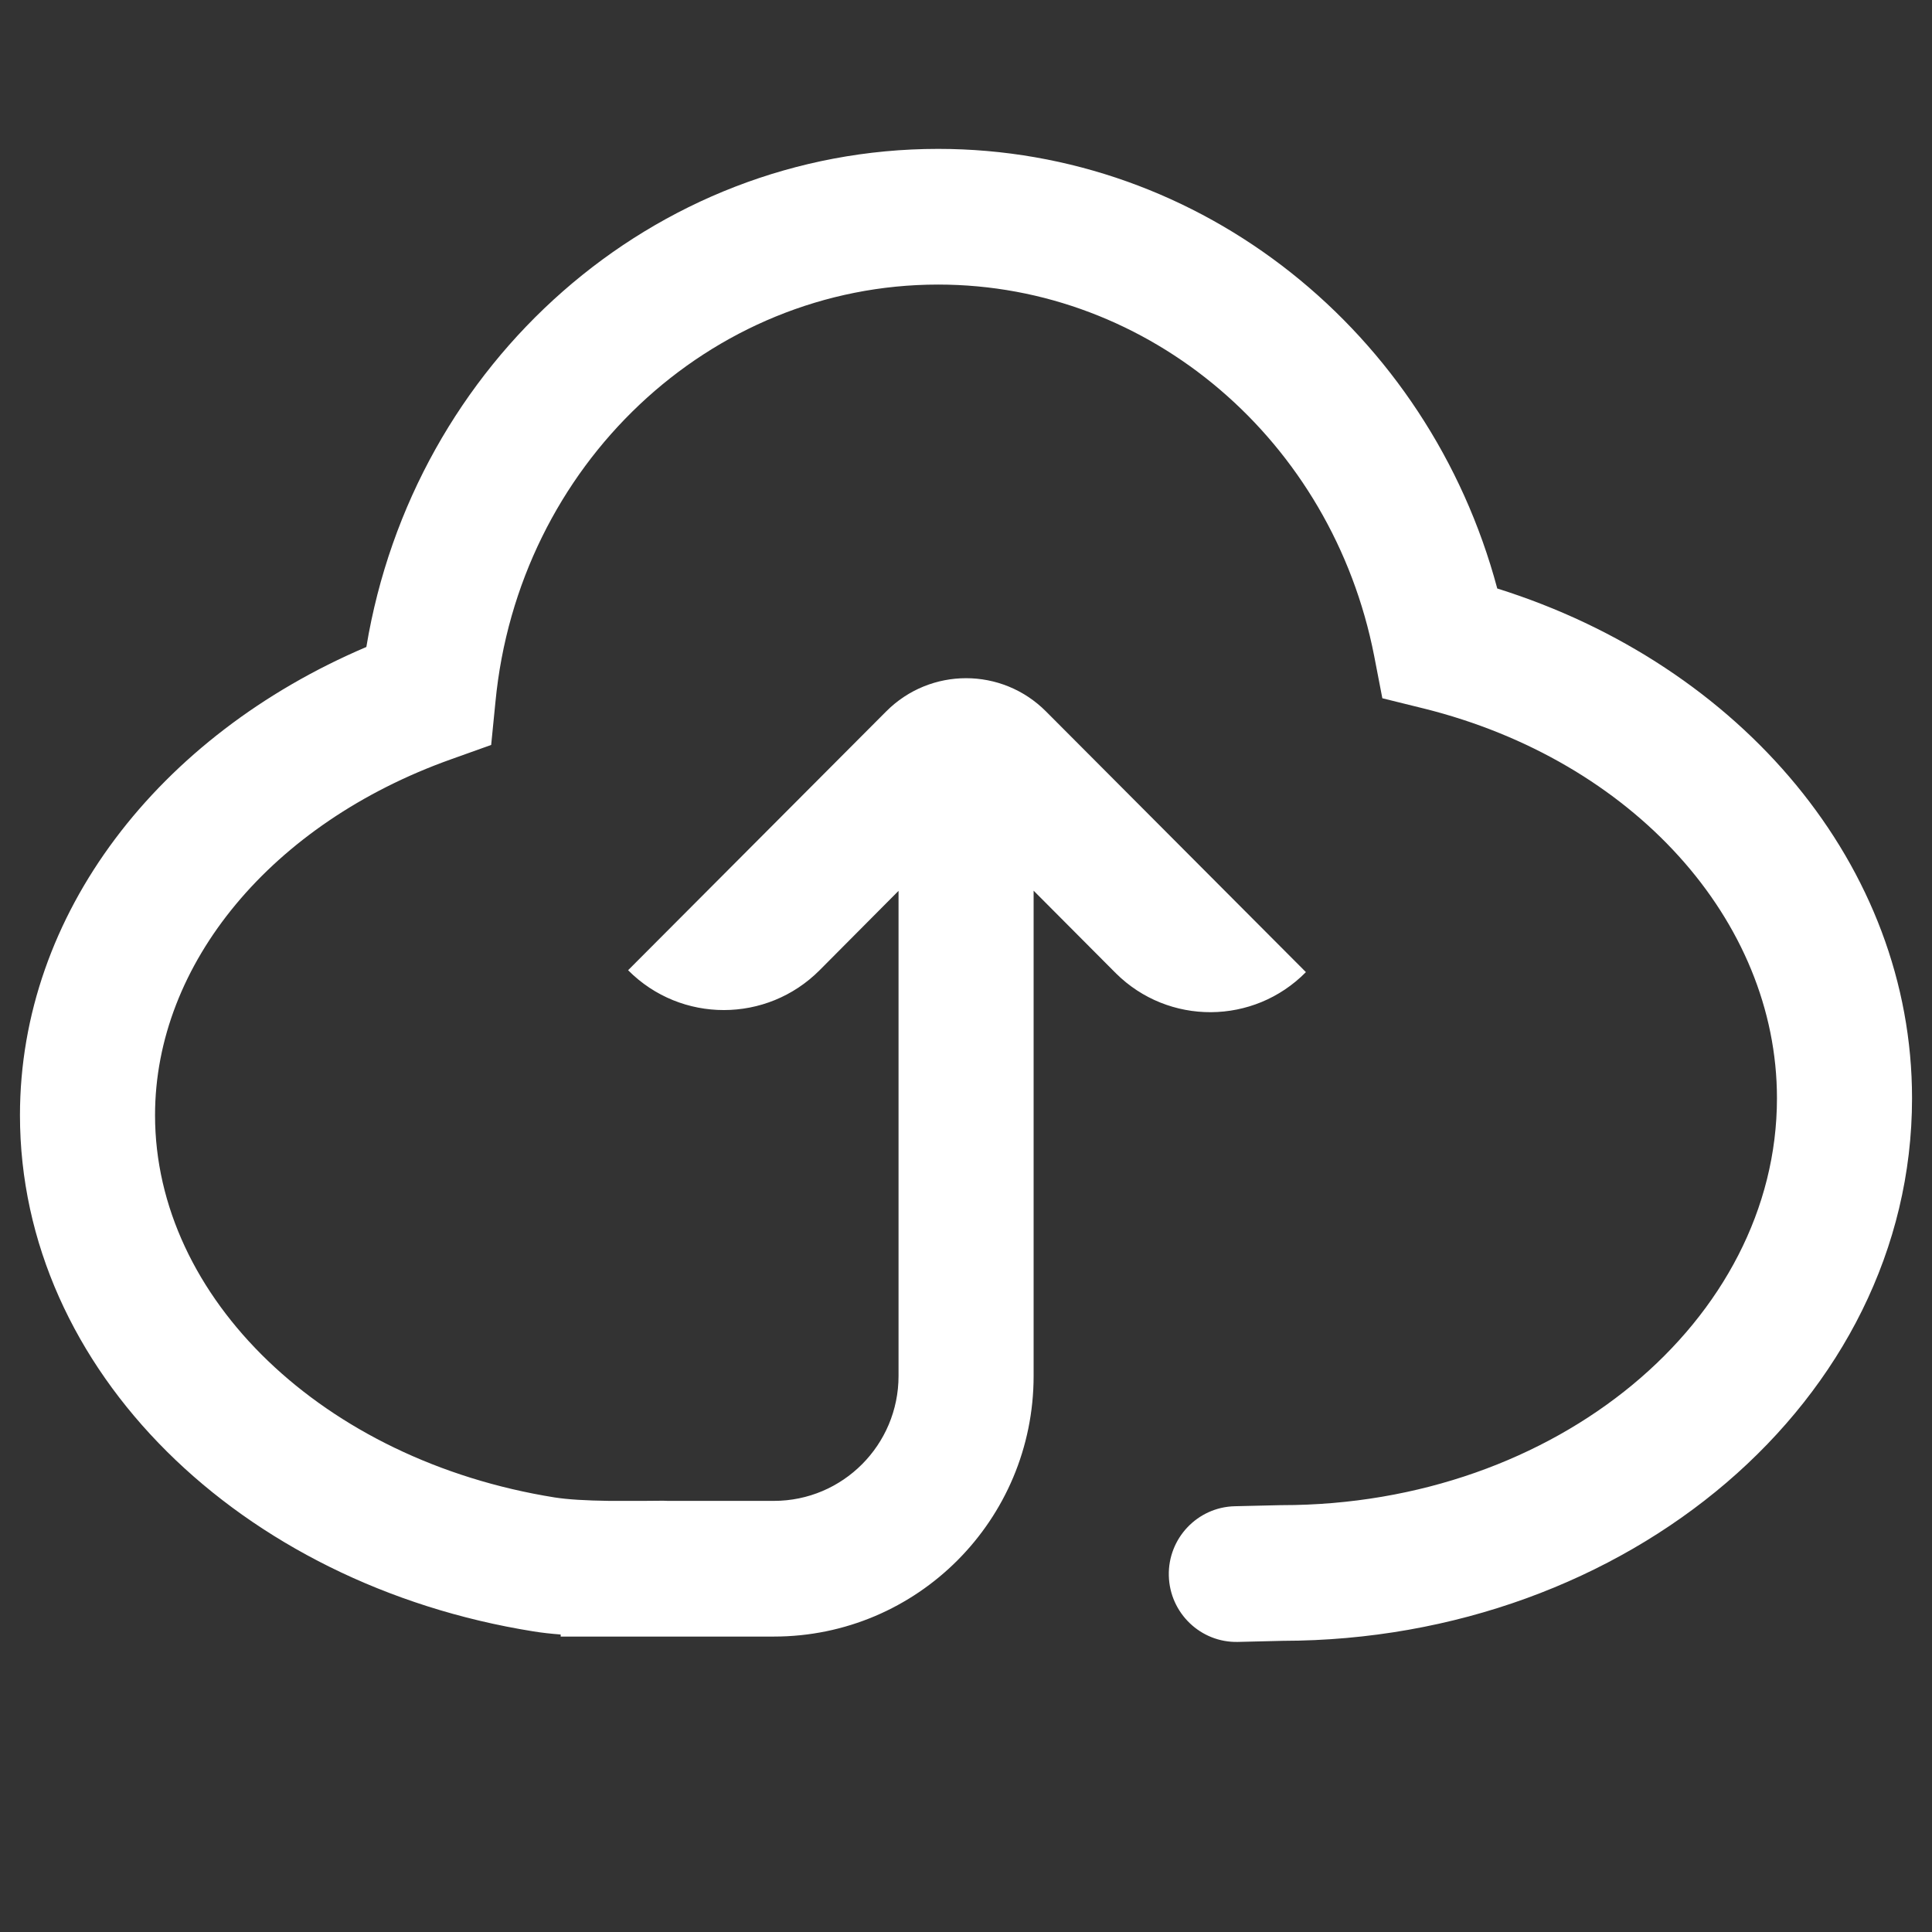<svg xmlns="http://www.w3.org/2000/svg" xmlns:xlink="http://www.w3.org/1999/xlink" width="64" zoomAndPan="magnify" viewBox="0 0 48 48" height="64" preserveAspectRatio="xMidYMid meet" version="1.0"><rect x="0" y="0" width="48" height="48" fill="#333333" stroke="none"/><defs><clipPath id="9a56e0c3f9"><path d="M 0.488 3 L 47.508 3 L 47.508 41 L 0.488 41 Z M 0.488 3 " clip-rule="nonzero"/></clipPath></defs><g clip-path="url(#9a56e0c3f9)"><path fill="#ffffff" d="M 15.707 40.66 C 15.535 40.66 15.406 40.66 15.277 40.66 L 13.93 40.66 L 13.93 40.609 C 13.688 40.59 13.465 40.566 13.25 40.531 C 5.98 39.367 0.496 34.055 0.496 27.707 C 0.496 22.703 3.941 18.27 9.102 16.074 C 10.27 9.012 16.219 3.699 23.309 3.699 C 29.859 3.699 35.496 8.254 37.199 14.621 C 43.262 16.523 47.504 21.516 47.504 27.285 C 47.504 34.789 40.426 40.754 31.867 40.766 L 30.758 40.793 C 29.832 40.816 29.062 40.078 29.039 39.148 C 29.016 38.219 29.75 37.445 30.676 37.422 L 31.824 37.395 L 31.844 37.395 C 38.68 37.395 44.148 32.789 44.148 27.285 C 44.148 22.863 40.566 18.898 35.383 17.605 L 34.344 17.348 L 34.141 16.297 C 33.098 10.953 28.574 7.07 23.309 7.07 C 17.629 7.07 12.871 11.566 12.309 17.441 L 12.203 18.508 L 11.199 18.867 C 6.754 20.453 3.852 23.941 3.852 27.707 C 3.852 32.242 8.023 36.281 13.777 37.203 C 14.105 37.254 14.547 37.281 15.137 37.289 C 15.188 37.289 15.238 37.289 15.289 37.289 L 15.699 37.289 C 15.781 37.289 15.879 37.289 15.988 37.289 C 16.25 37.285 16.348 37.285 16.48 37.285 C 16.516 37.285 16.555 37.289 16.59 37.289 L 19.227 37.289 C 20.938 37.289 22.324 35.898 22.324 34.184 L 22.324 22.133 L 20.363 24.105 C 19.051 25.422 16.922 25.426 15.609 24.109 C 15.609 24.109 15.609 24.105 15.605 24.105 L 22.016 17.676 C 23.113 16.574 24.891 16.574 25.988 17.676 L 32.445 24.152 C 31.148 25.469 29.031 25.48 27.723 24.18 C 27.719 24.172 27.715 24.168 27.707 24.164 L 25.68 22.129 L 25.68 34.184 C 25.68 37.762 22.793 40.66 19.227 40.66 Z M 15.707 40.66 " fill-opacity="1" fill-rule="evenodd"/></g></svg>